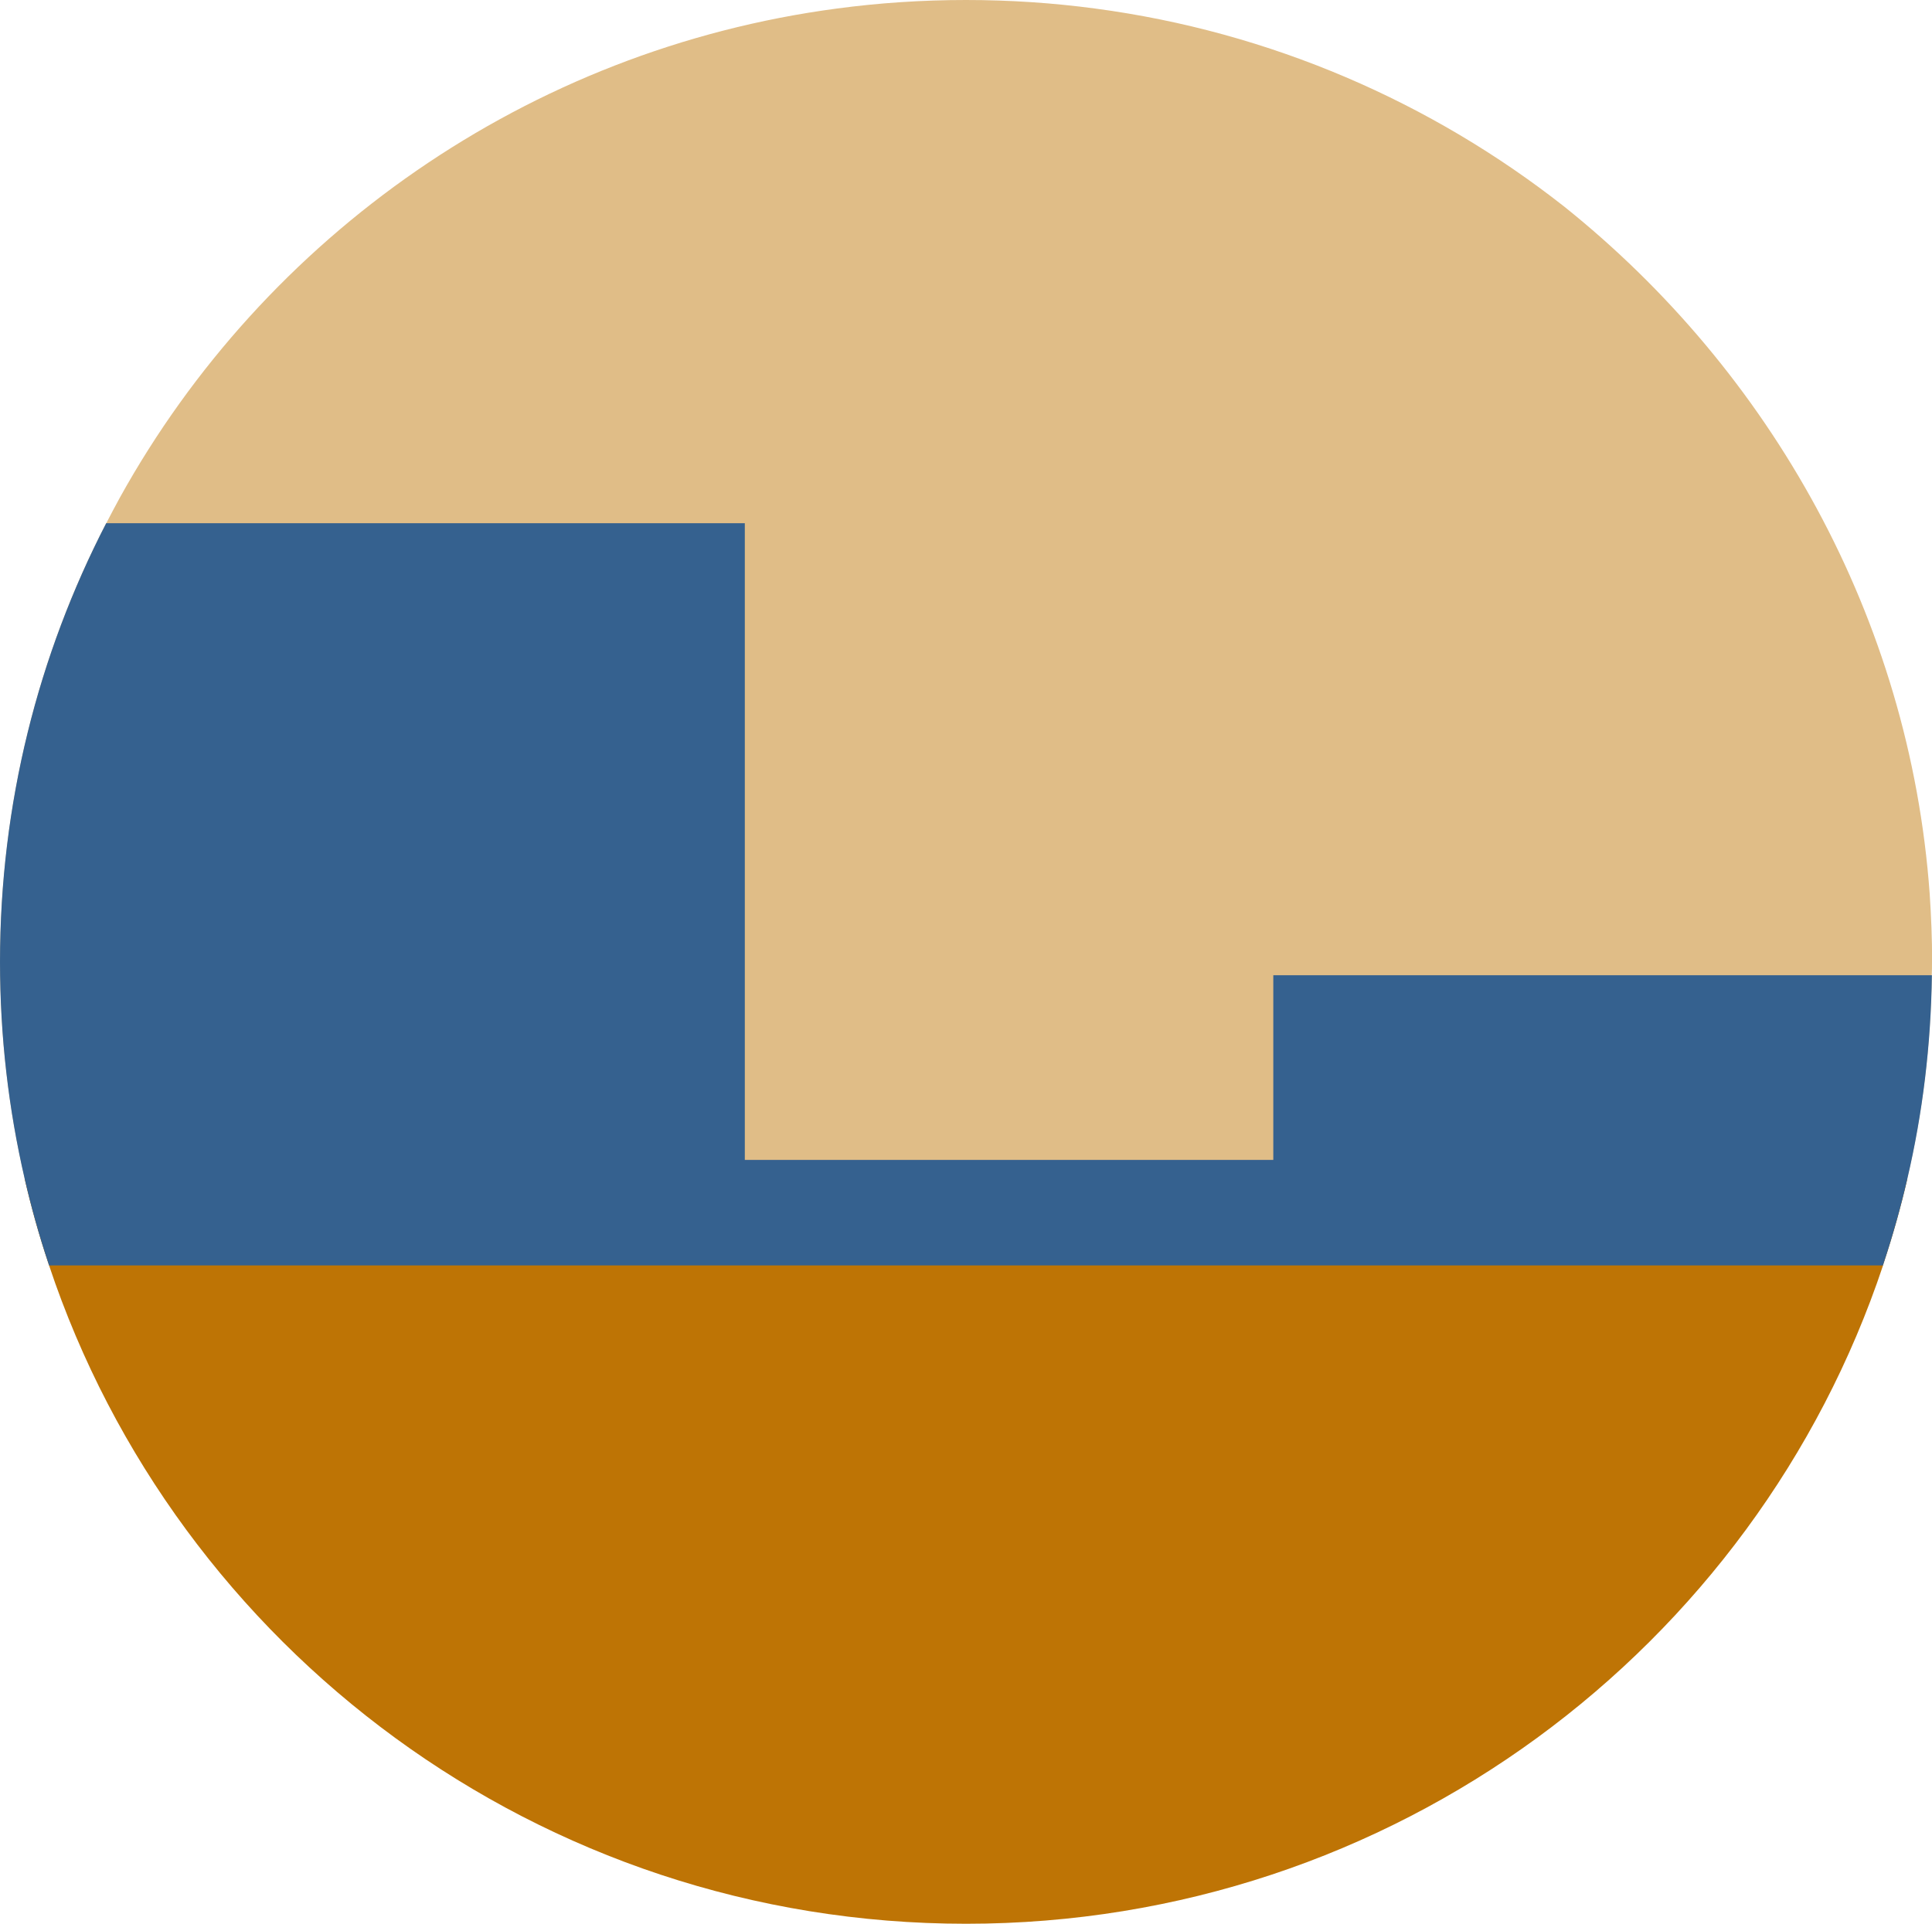 <?xml version="1.0" encoding="UTF-8"?><svg id="Ebene_2" xmlns="http://www.w3.org/2000/svg" viewBox="0 0 167.36 166.67"><defs><style>.cls-1{fill:#35618f;}.cls-1,.cls-2,.cls-3{stroke-width:0px;}.cls-2{fill:#be7405;}.cls-3{fill:#e0bd87;}</style></defs><g id="Ebene_2-2"><path class="cls-3" d="M167.36,83.33c0,.38,0,.77-.02,1.15-.08,6.07-.8,11.97-2.13,17.65-.57,2.46-1.25,4.88-2.03,7.24H4.18c-.79-2.37-1.46-4.78-2.03-7.24-1.41-6.04-2.14-12.33-2.14-18.8,0-13.69,3.31-26.62,9.2-38.01.38-.74.78-1.48,1.18-2.22C22.92,20.5,45.7,4.3,72.49.74c3.66-.49,7.4-.74,11.19-.74s7.53.25,11.19.74c15.21,2.02,29.13,8.12,40.62,17.15,17.87,14.3,29.95,35.64,31.67,59.55.13,1.94.21,3.91.21,5.89Z"/><path class="cls-2" d="M163.12,109.63c-11.05,33.14-42.44,57.04-79.43,57.04S15.31,142.77,4.25,109.63c-.03-.08-.06-.17-.08-.25-.79-2.37-1.46-4.78-2.03-7.24h163.08c-.57,2.46-1.25,4.88-2.03,7.24l-.08.25Z"/><path class="cls-1" d="M163.12,109.63H4.25c-.03-.08-.06-.17-.08-.25-.79-2.37-1.46-4.78-2.03-7.24C.74,96.09,0,89.8,0,83.33,0,69.64,3.32,56.72,9.2,45.33h55.32v55.16h45.78v-16h57.05c-.08,6.07-.8,11.97-2.13,17.65-.57,2.46-1.25,4.88-2.03,7.24l-.08.25Z"/></g></svg>
